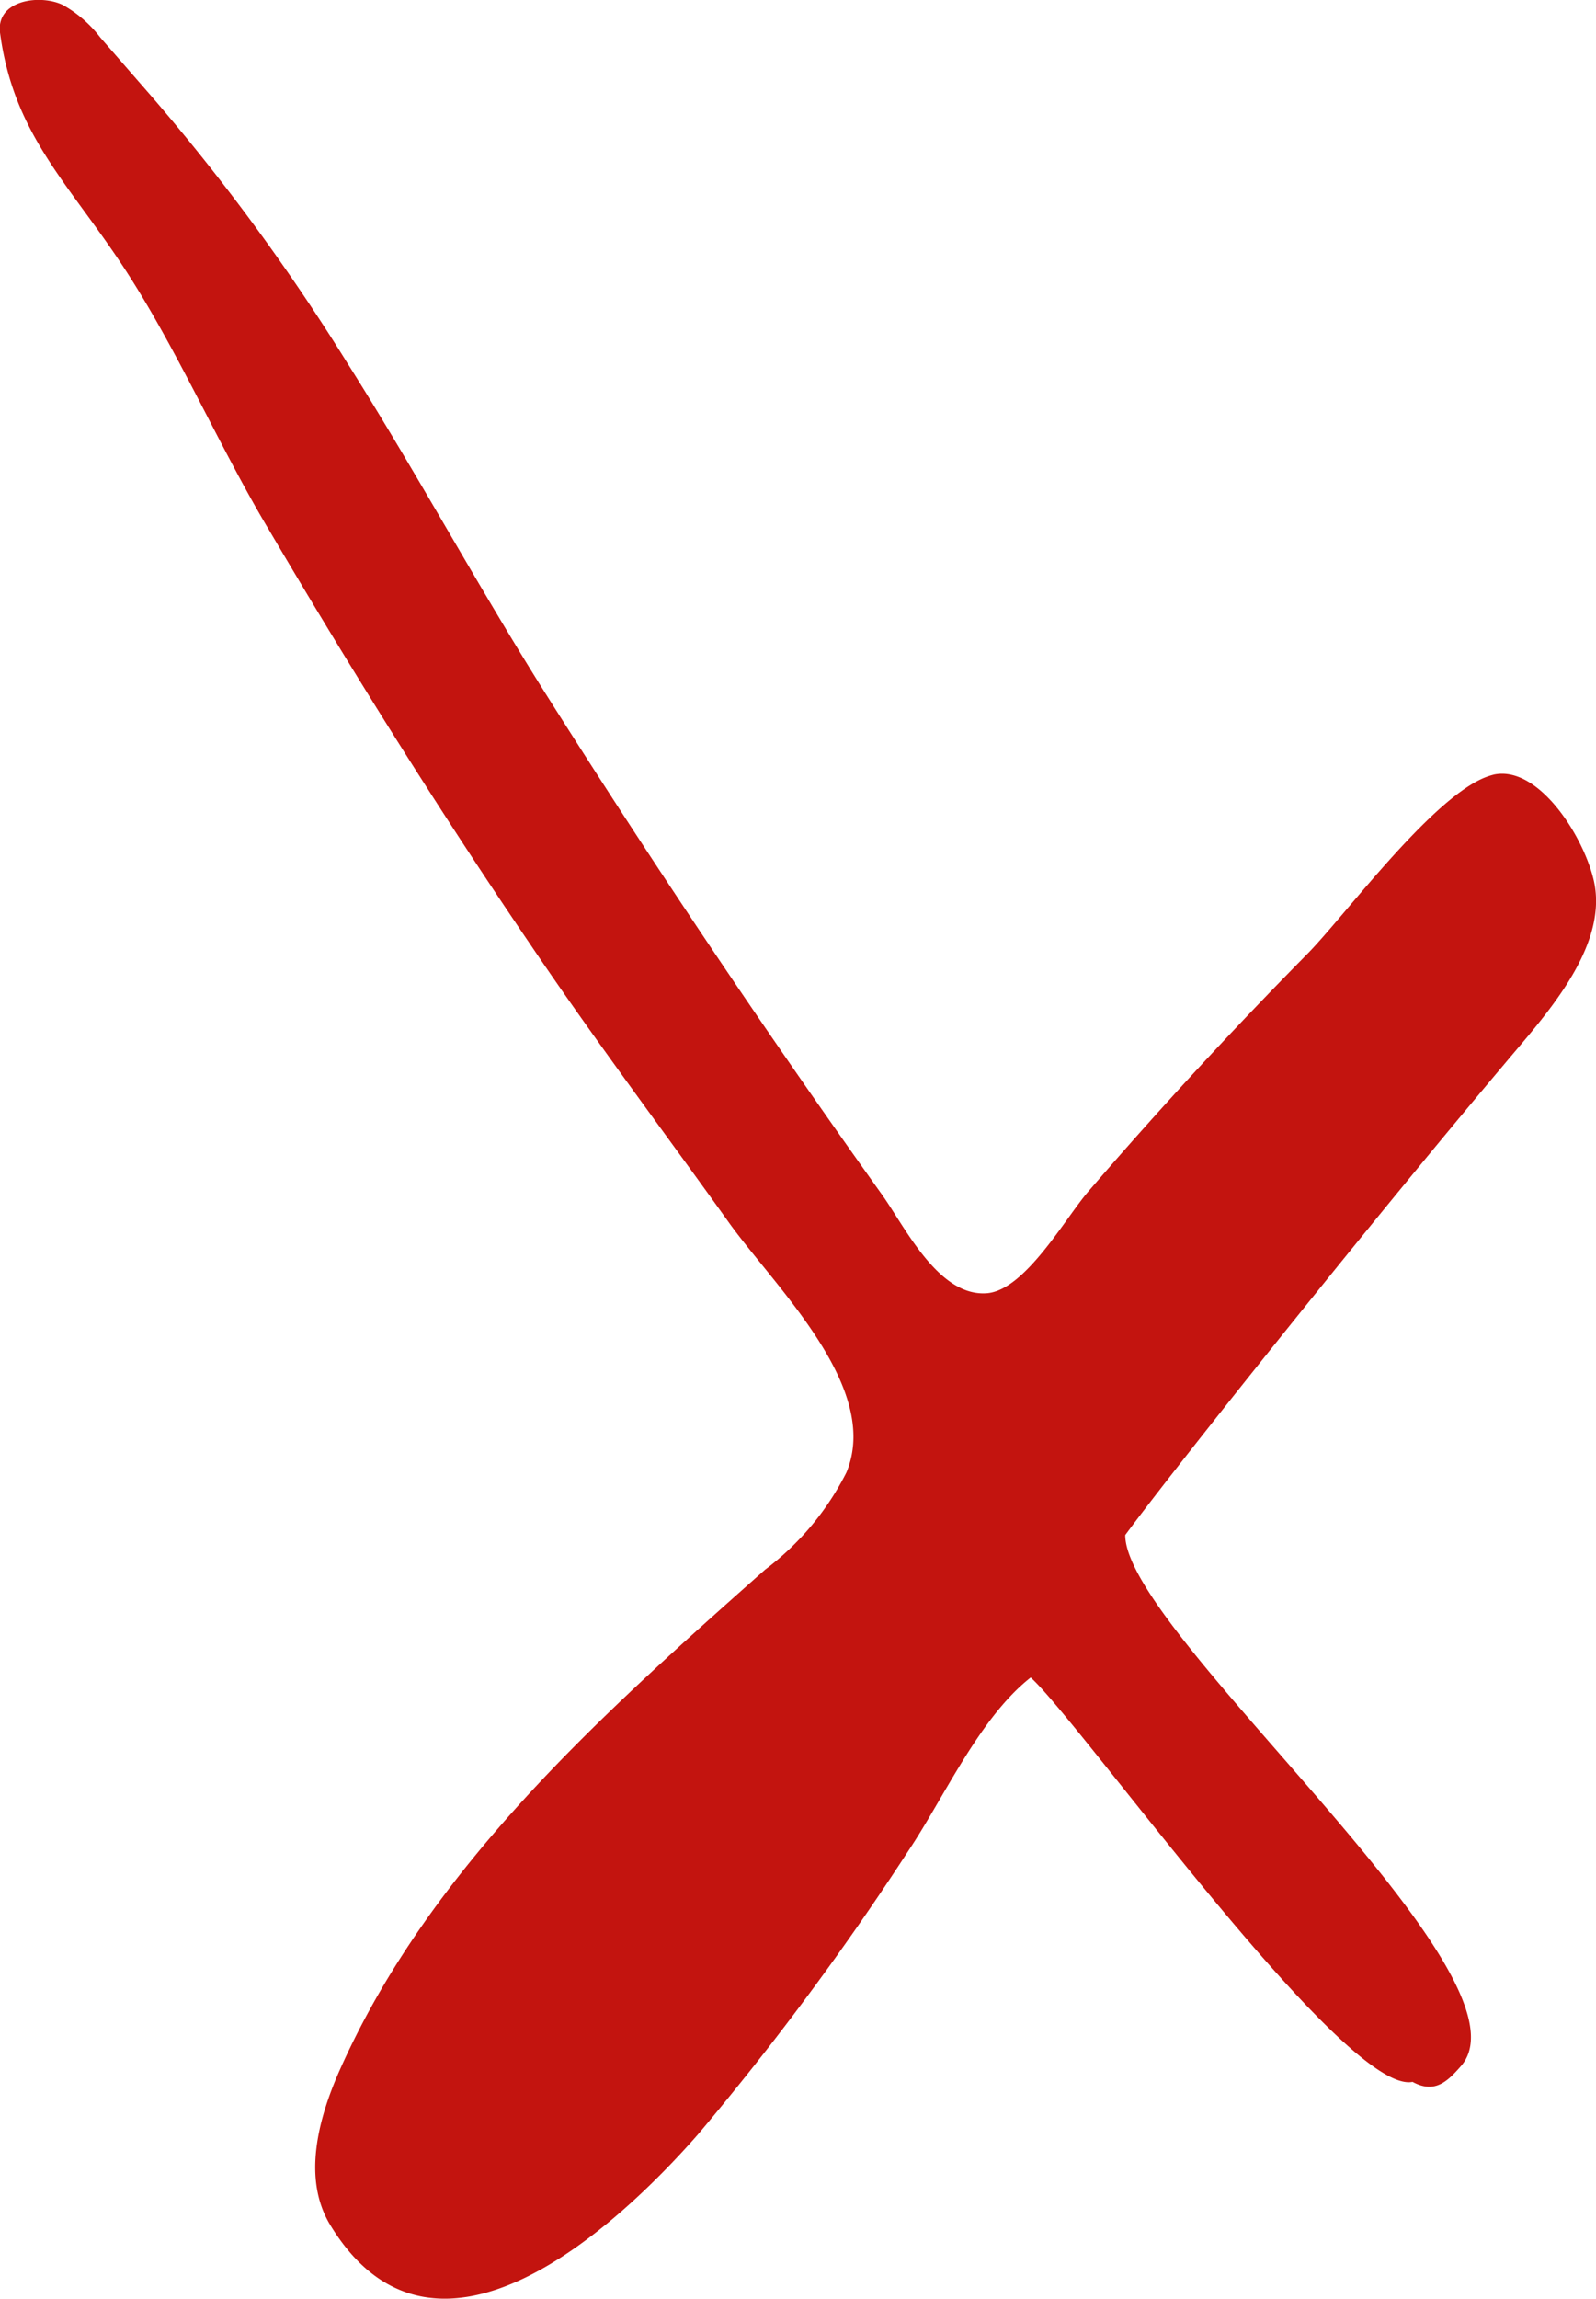<svg xmlns="http://www.w3.org/2000/svg" viewBox="0 0 56.38 81.18"><defs><style>.cls-1{fill:#c3140f;}</style></defs><g id="Слой_2" data-name="Слой 2"><g id="Layer_1" data-name="Layer 1"><path class="cls-1" d="M52.4,27.48a2.54,2.54,0,0,1,.39-.13c1.62-.32,3.25,2.34,3.54,3.88.42,2.31-1.79,4.68-3.13,6.28-5,5.92-11.81,14.47-13.45,16.7,0,3.46,14.61,15.54,11.87,18.74-.48.55-.93,1-1.72.57C47.52,74,38.19,60.84,36.41,59.24c-1.81,1.42-3.06,4.24-4.32,6.12a100.25,100.25,0,0,1-7.42,10c-2.82,3.22-9.29,9.3-13,3.22-1-1.64-.43-3.78.36-5.54,3.18-7.1,9.19-12.46,15-17.61A9.83,9.83,0,0,0,29.9,52c1.25-3-2.54-6.57-4.16-8.84-2.34-3.27-4.76-6.48-7-9.8-3.24-4.76-6.29-9.64-9.21-14.6-1.8-3-3.28-6.48-5.22-9.41S.47,4.7,0,1.15C-.14,0,1.41-.21,2.21.17A4.31,4.31,0,0,1,3.54,1.32L5.36,3.41a74.57,74.57,0,0,1,6.91,9.41c2.46,3.89,4.64,7.94,7.09,11.81Q25,33.56,31.13,42.15c.82,1.13,2,3.64,3.72,3.52,1.36-.09,2.79-2.67,3.61-3.61q3.72-4.32,7.72-8.37C47.48,32.37,50.46,28.32,52.4,27.48Z"/></g></g></svg>